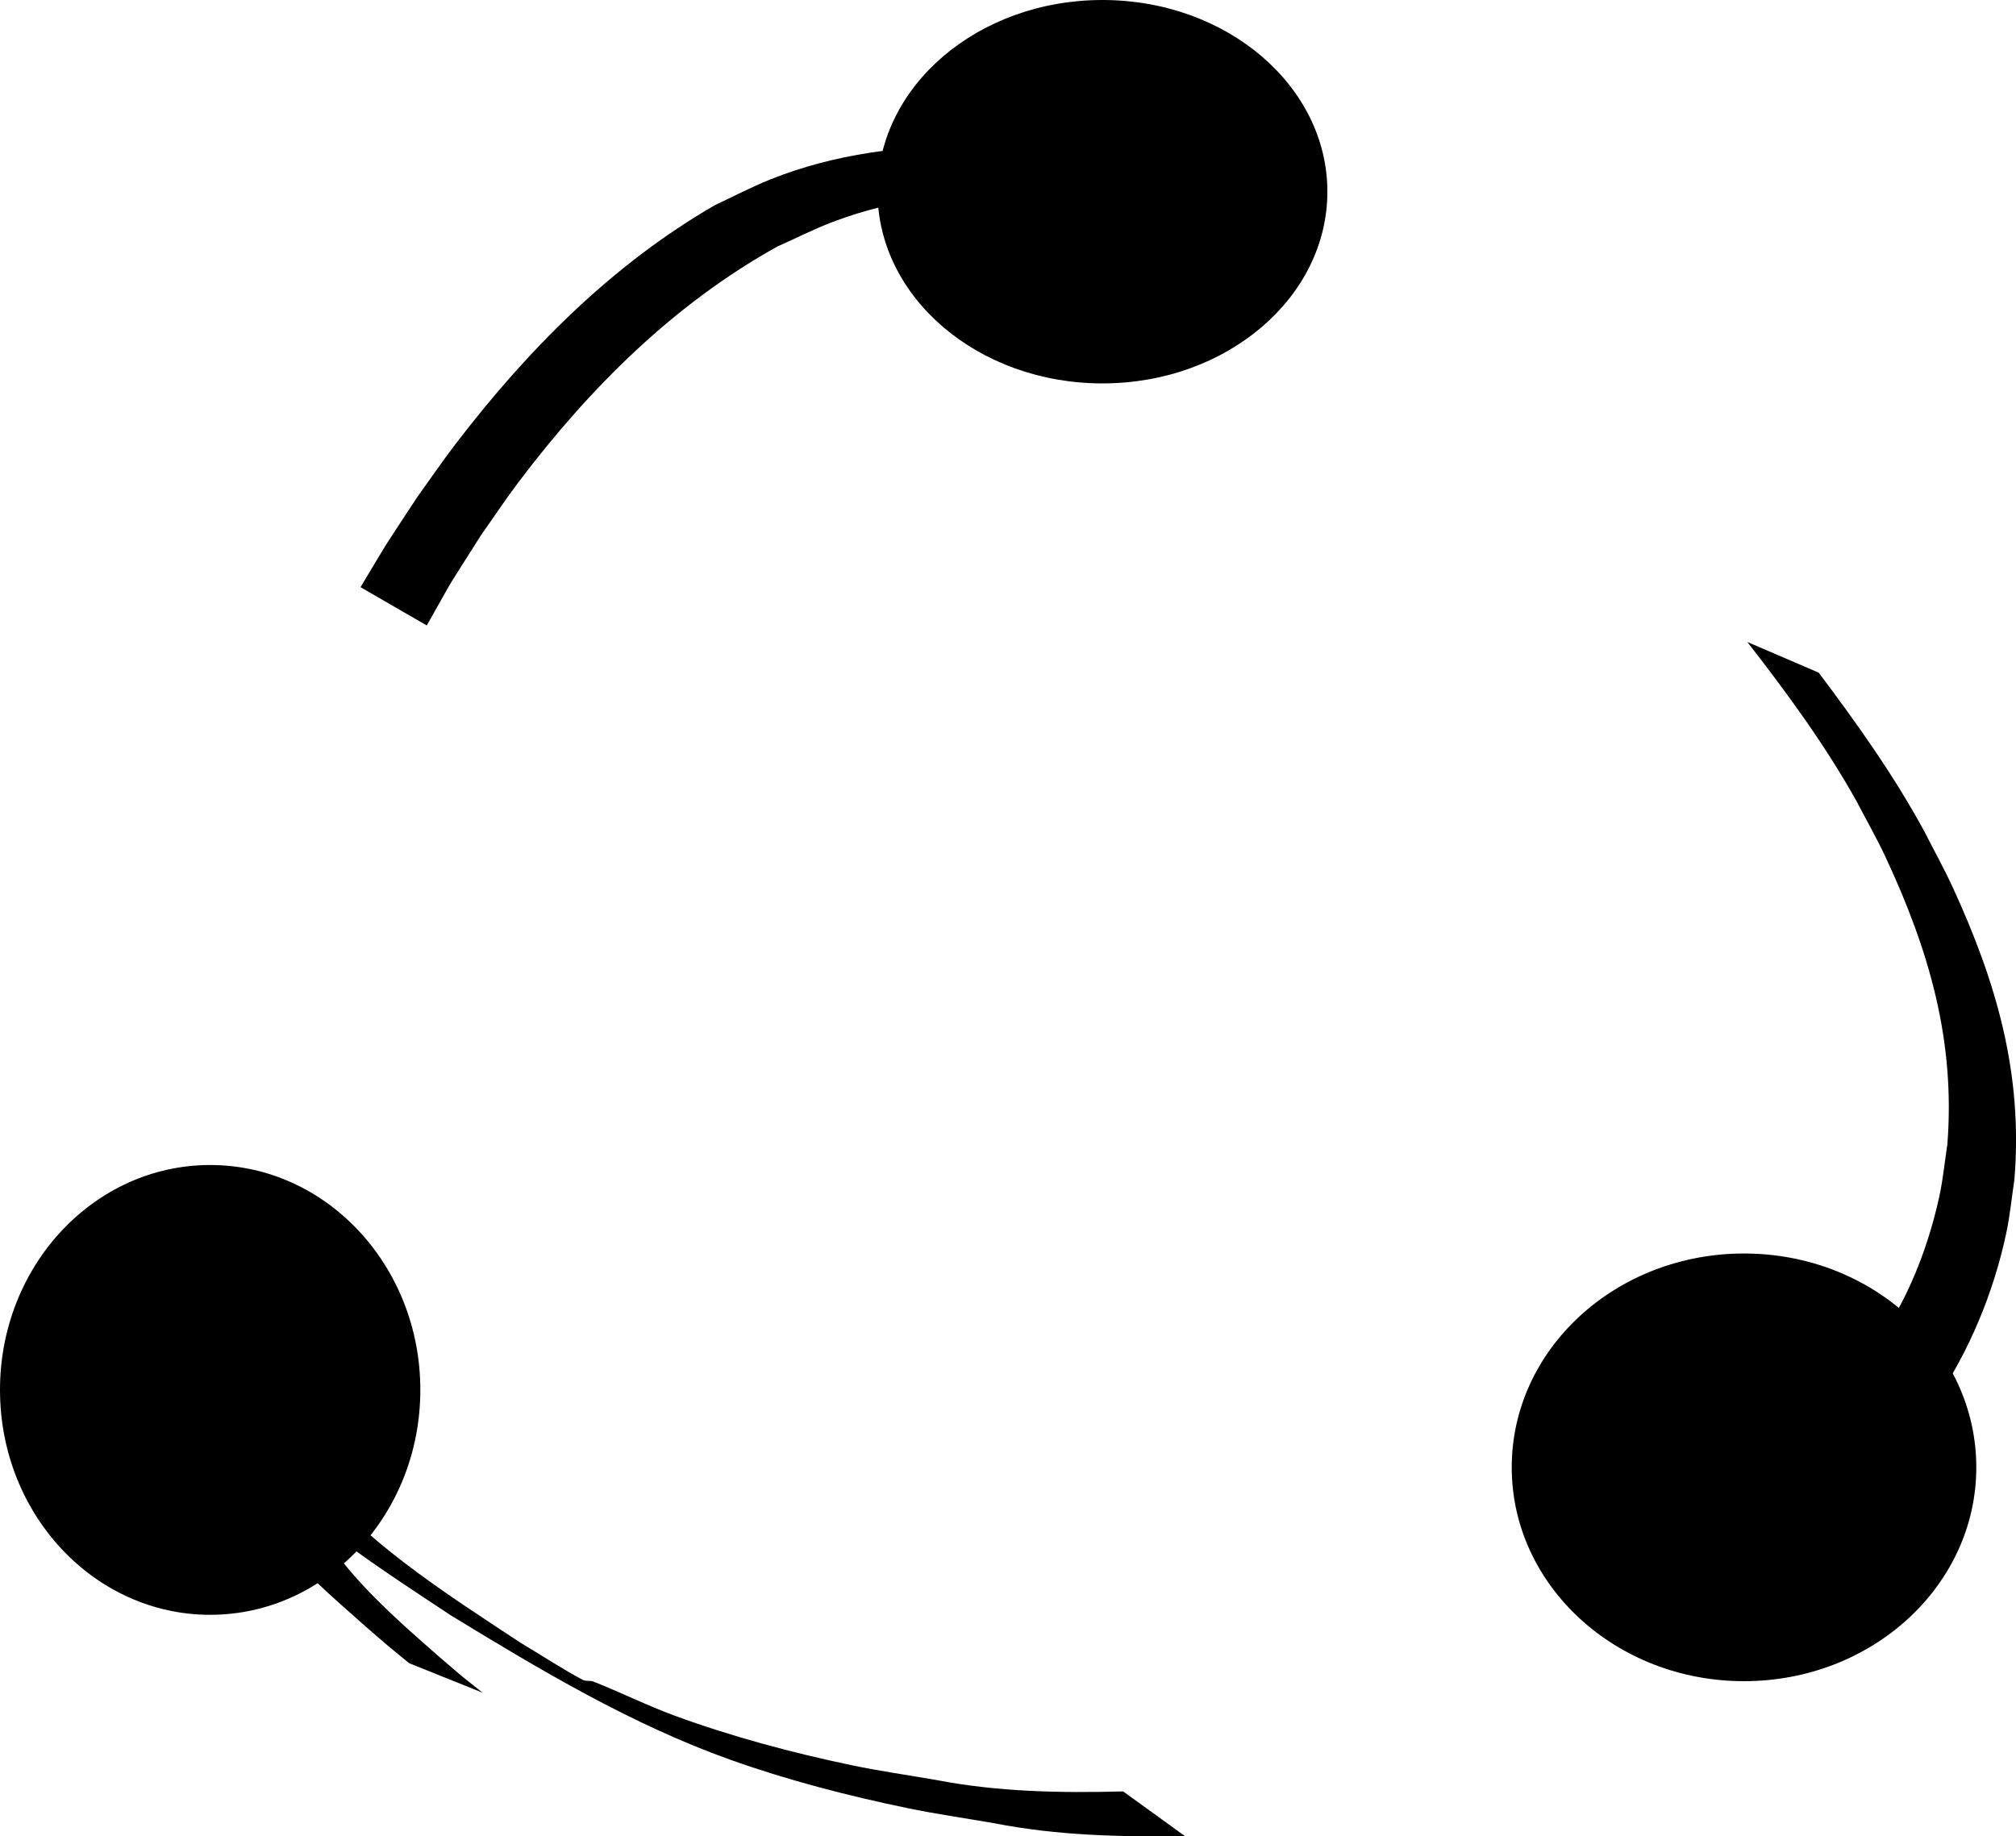 <?xml version="1.0" encoding="UTF-8" standalone="no"?>
<!-- Created with Inkscape (http://www.inkscape.org/) -->
<svg xmlns:inkscape="http://www.inkscape.org/namespaces/inkscape" xmlns:sodipodi="http://sodipodi.sourceforge.net/DTD/sodipodi-0.dtd" xmlns="http://www.w3.org/2000/svg" xmlns:svg="http://www.w3.org/2000/svg" width="97.708mm" height="89.008mm" viewBox="0 0 97.708 89.008" version="1.1" id="svg1" inkscape:export-filename="A-round.svg" inkscape:export-xdpi="96" inkscape:export-ydpi="96">
  <defs id="defs1"></defs>
  <g inkscape:label="Calque 1" inkscape:groupmode="layer" id="layer1" transform="translate(-45.032,-63.26)">
    <ellipse style="fill:#000000;stroke-width:0.265" id="path1" cx="98.464" cy="72.552" rx="10.901" ry="9.292"></ellipse>
    <ellipse style="fill:#000000;stroke-width:0.265" id="path2" cx="55.218" cy="130.63" rx="10.186" ry="10.901"></ellipse>
    <ellipse style="fill:#000000;stroke-width:0.265" id="path3" cx="129.558" cy="134.383" rx="11.258" ry="10.365"></ellipse>
    <path style="fill:#000000;stroke-width:0.265" id="path8" d="m 92.208,70.325 c -3.363,-0.023 -6.706,0.376 -9.849,1.635 -0.913,0.366 -1.785,0.828 -2.677,1.243 -5,2.887 -9.088,7.026 -12.575,11.584 -0.644,0.842 -1.241,1.72 -1.861,2.58 -1.965,3.005 -1.057,1.55 -2.74,4.354 0,0 3.21,1.855 3.21,1.855 v 0 c 1.599,-2.827 0.728,-1.363 2.631,-4.378 0.608,-0.859 1.189,-1.738 1.824,-2.578 3.434,-4.548 7.524,-8.626 12.536,-11.41 0.893,-0.397 1.766,-0.844 2.68,-1.191 3.201,-1.216 6.603,-1.531 10.001,-1.383 z"></path>
    <path style="fill:#000000;stroke-width:0.265" id="path9" d="m 57.051,133.912 c 2.818,3.077 6.38,5.364 9.837,7.65 4.345,2.651 8.737,5.278 13.549,6.998 2.75,0.983 5.758,1.761 8.616,2.349 1.374,0.283 2.764,0.481 4.146,0.721 3.062,0.602 6.157,0.674 9.261,0.626 0,0 -2.992,-2.164 -2.992,-2.164 v 0 c -3.03,0.079 -6.05,0.026 -9.043,-0.551 -1.368,-0.239 -2.745,-0.433 -4.105,-0.717 -2.887,-0.603 -5.833,-1.391 -8.604,-2.409 -1.336,-0.491 -2.611,-1.134 -3.936,-1.651 -0.157,-0.061 -0.352,0.002 -0.501,-0.078 -1.042,-0.557 -2.029,-1.211 -3.044,-1.816 -3.353,-2.211 -6.827,-4.423 -9.546,-7.418 z"></path>
    <path style="fill:#000000;stroke-width:0.265" id="path10" d="m 138.833,131.171 c 1.652,-2.437 2.824,-5.264 3.436,-8.146 0.181,-0.852 0.262,-1.723 0.393,-2.585 0.42,-5.115 -0.857,-9.532 -2.976,-14.145 -0.421,-0.917 -0.913,-1.8 -1.369,-2.7 -1.478,-2.729 -3.277,-5.257 -5.14,-7.731 0,0 -3.457,-1.486 -3.457,-1.486 v 0 c 1.917,2.468 3.773,4.992 5.298,7.728 0.464,0.893 0.965,1.768 1.391,2.679 2.116,4.522 3.395,8.908 3.005,13.937 -0.13,0.845 -0.209,1.699 -0.391,2.534 -0.613,2.812 -1.78,5.615 -3.574,7.876 z"></path>
    <path style="fill:#000000;stroke-width:0.265" id="path11" d="m 58.042,137.419 c 1.366,1.769 3.079,3.232 4.745,4.709 1.415,1.221 0.722,0.64 2.074,1.748 0,0 3.563,1.432 3.563,1.432 v 0 c -1.383,-1.102 -0.678,-0.522 -2.109,-1.744 -1.629,-1.43 -3.279,-2.866 -4.643,-4.557 z"></path>
    <path style="display:none;fill:#000000;stroke-width:0.265" id="path18" d="m 94.034,114.871 c 0.286,-3.389 0.938,-6.541 1.927,-9.791 0.473,-1.007 0.683,-2.599 1.574,-3.386 0.138,-0.122 0.335,-0.229 0.515,-0.196 0.202,0.037 0.674,0.457 0.484,0.38 -0.927,-0.372 -1.808,-0.85 -2.711,-1.275 0.246,0.425 0.519,0.835 0.739,1.274 1.43,2.859 2.408,6.135 3.356,9.182 0.632,2.448 1.589,4.768 2.612,7.07 0.311,0.688 0.624,1.374 0.964,2.048 0,0 3.575,1.607 3.575,1.607 v 0 c -0.371,-0.664 -0.687,-1.349 -1.012,-2.037 -0.387,-0.901 -0.844,-1.768 -1.219,-2.673 -0.597,-1.44 -1.061,-2.93 -1.531,-4.415 -1.125,-3.577 -2.24,-7.179 -3.905,-10.55 -1.316,-0.886 -2.584,-1.846 -3.947,-2.658 -0.198,-0.118 -0.46,-0.152 -0.685,-0.103 -1.229,0.267 -1.719,3.032 -2.114,3.925 -0.936,3.197 -1.636,6.437 -2.101,9.738 z"></path>
    <path style="display:none;fill:#000000;stroke-width:0.265" id="path19" d="m 82.617,114.341 c 4.654,-0.767 9.321,-1.457 13.996,-2.086 4.403,-0.616 8.785,-1.357 13.158,-2.148 1.857,-0.367 3.729,-0.585 5.619,-0.657 1.578,-0.149 3.159,-0.205 4.72,-0.486 1.428,-0.272 2.871,-0.437 4.287,-0.773 0.202,-0.065 0.403,-0.13 0.605,-0.195 0,0 -3.24,-2.209 -3.24,-2.209 v 0 c -0.195,0.058 -0.39,0.115 -0.585,0.173 -1.41,0.311 -2.84,0.497 -4.258,0.765 -1.555,0.243 -3.128,0.319 -4.696,0.445 -1.877,0.095 -3.73,0.357 -5.568,0.759 -4.317,0.839 -8.644,1.626 -13,2.236 -4.746,0.65 -9.487,1.34 -14.243,1.915 z"></path>
  </g>
</svg>
